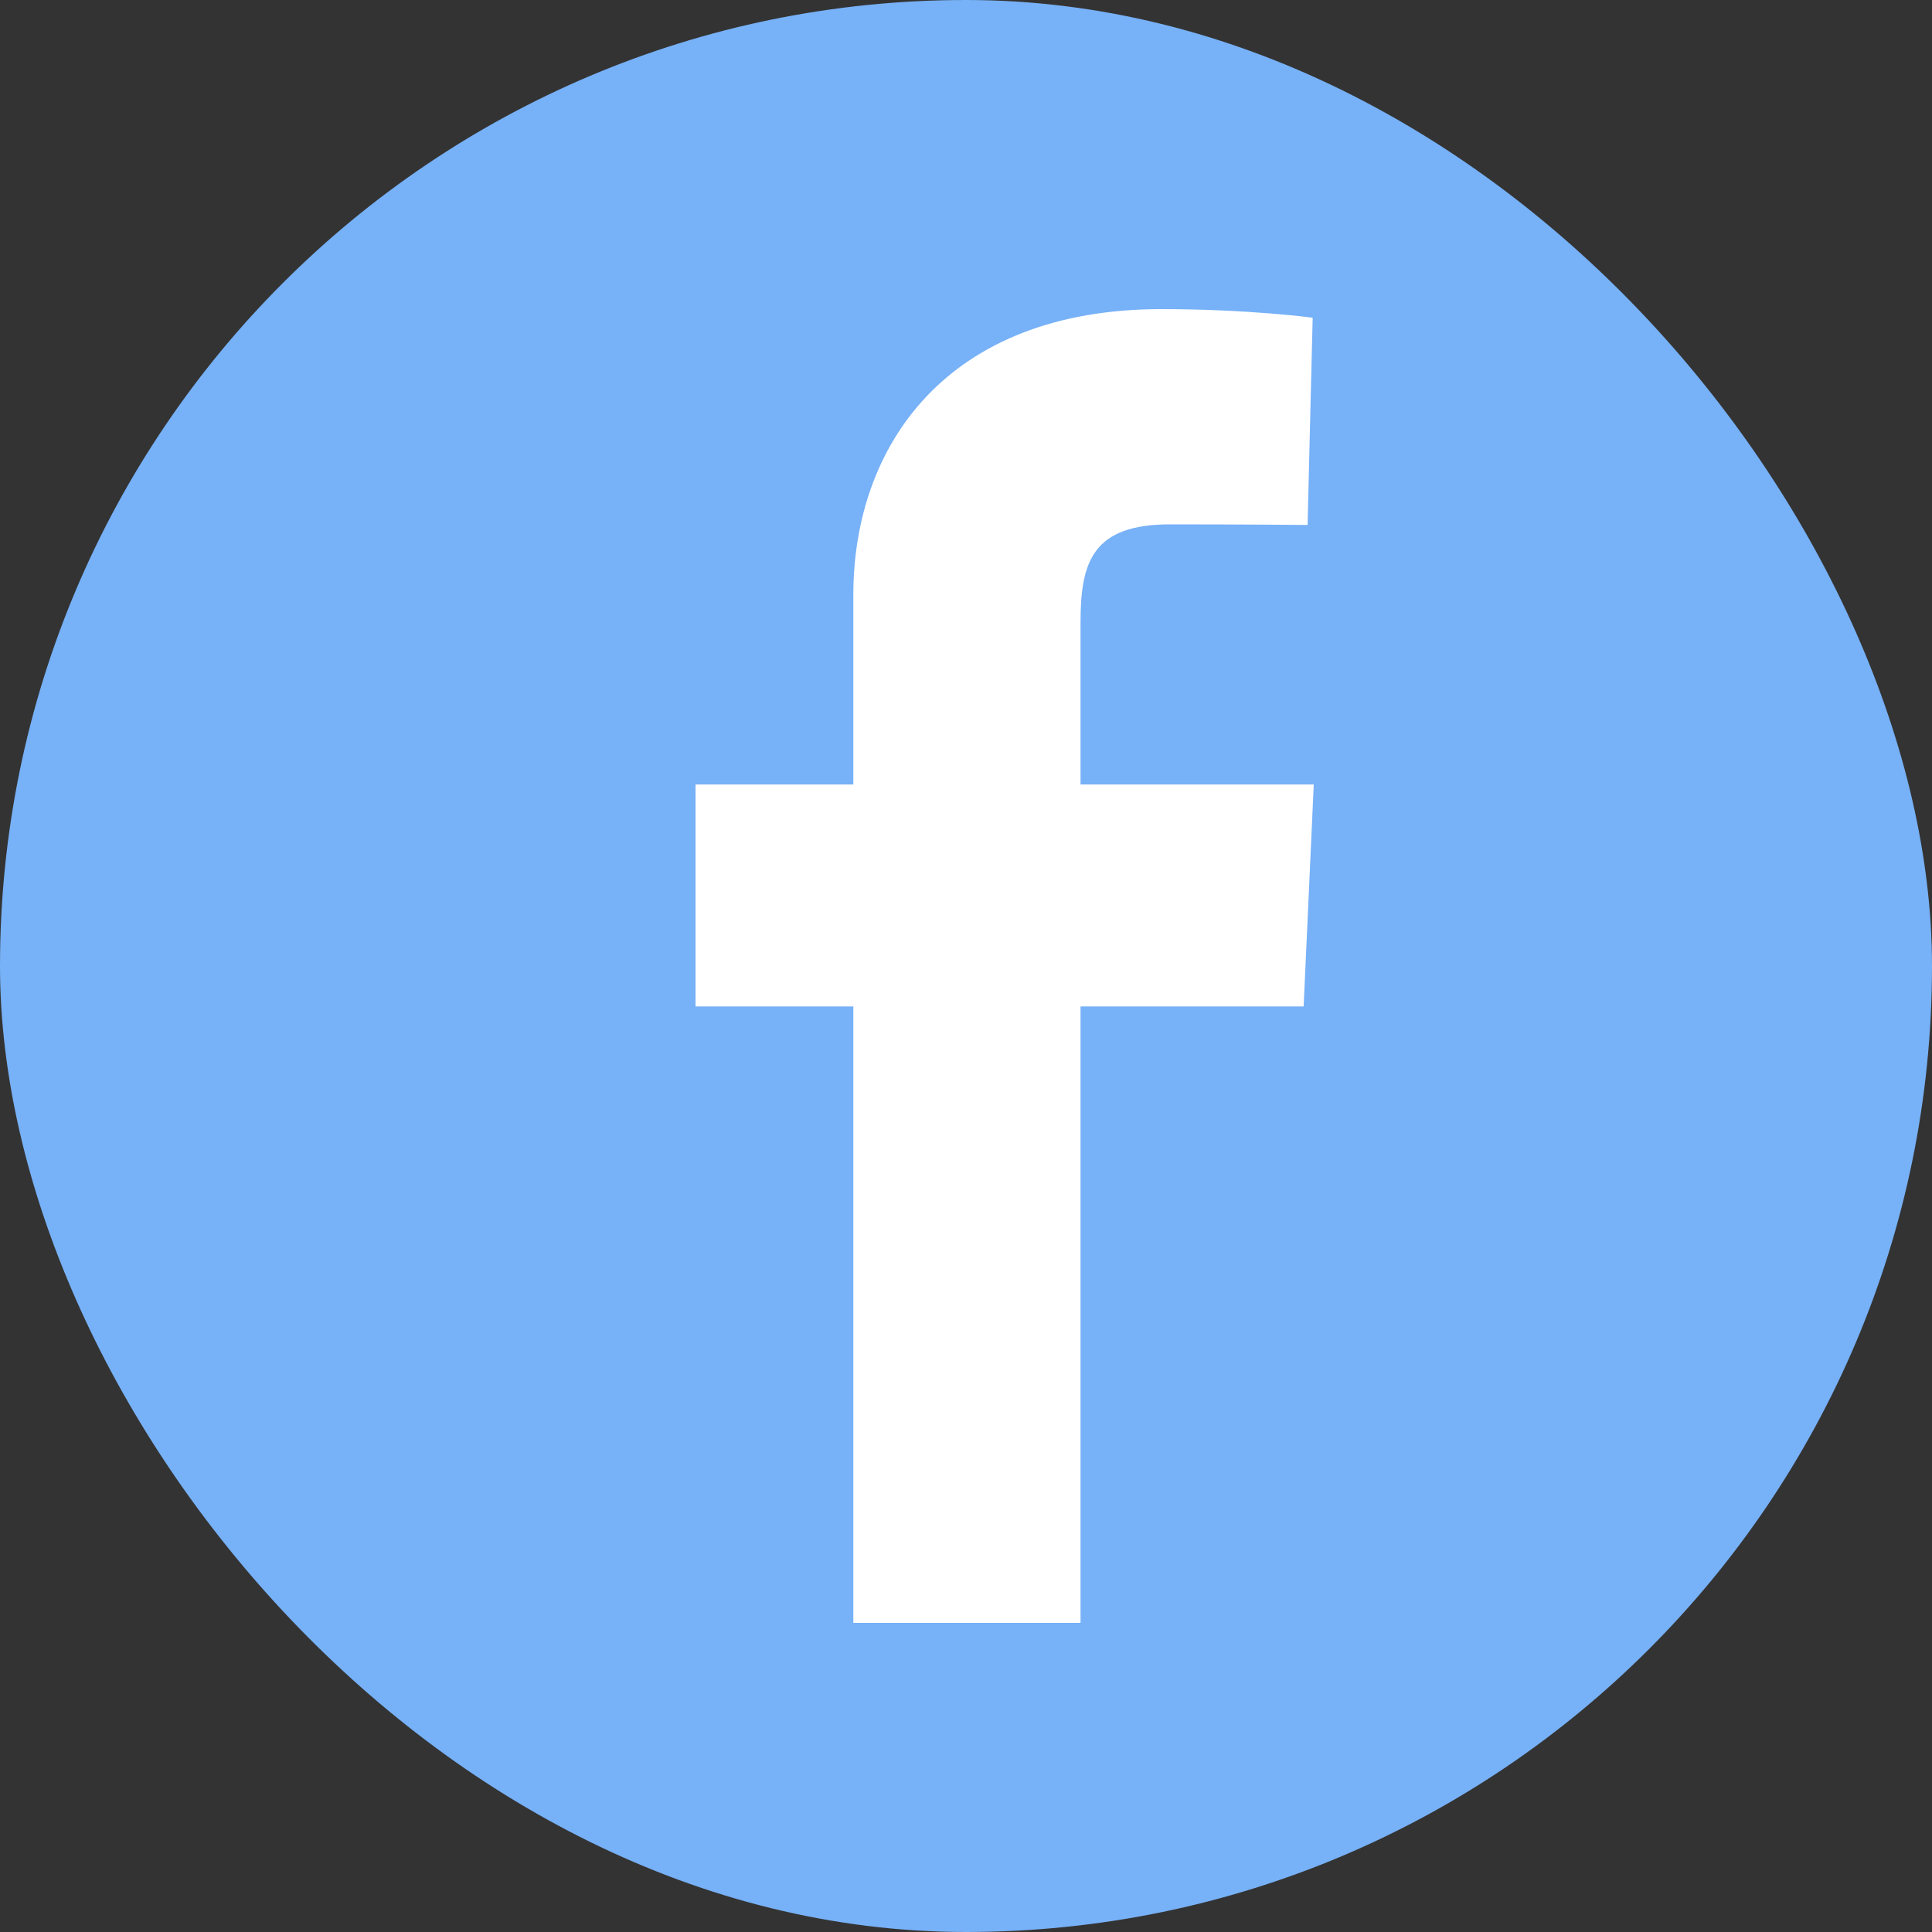 <?xml version="1.0" encoding="UTF-8"?> <svg xmlns="http://www.w3.org/2000/svg" width="25" height="25" viewBox="0 0 25 25" fill="none"><rect x="0" y="0" width="25" height="25" fill="#333333" stroke="none"/> <rect width="25" height="25" rx="12.5" fill="#77B1F7"></rect> <path d="M11.042 21V13.023H9V10.151H11.042V7.698C11.042 5.77 12.249 4 15.028 4C16.154 4 16.986 4.111 16.986 4.111L16.92 6.793C16.92 6.793 16.072 6.785 15.145 6.785C14.143 6.785 13.982 7.262 13.982 8.054V10.151H17L16.869 13.023H13.982V21H11.042Z" fill="white"></path> </svg> 